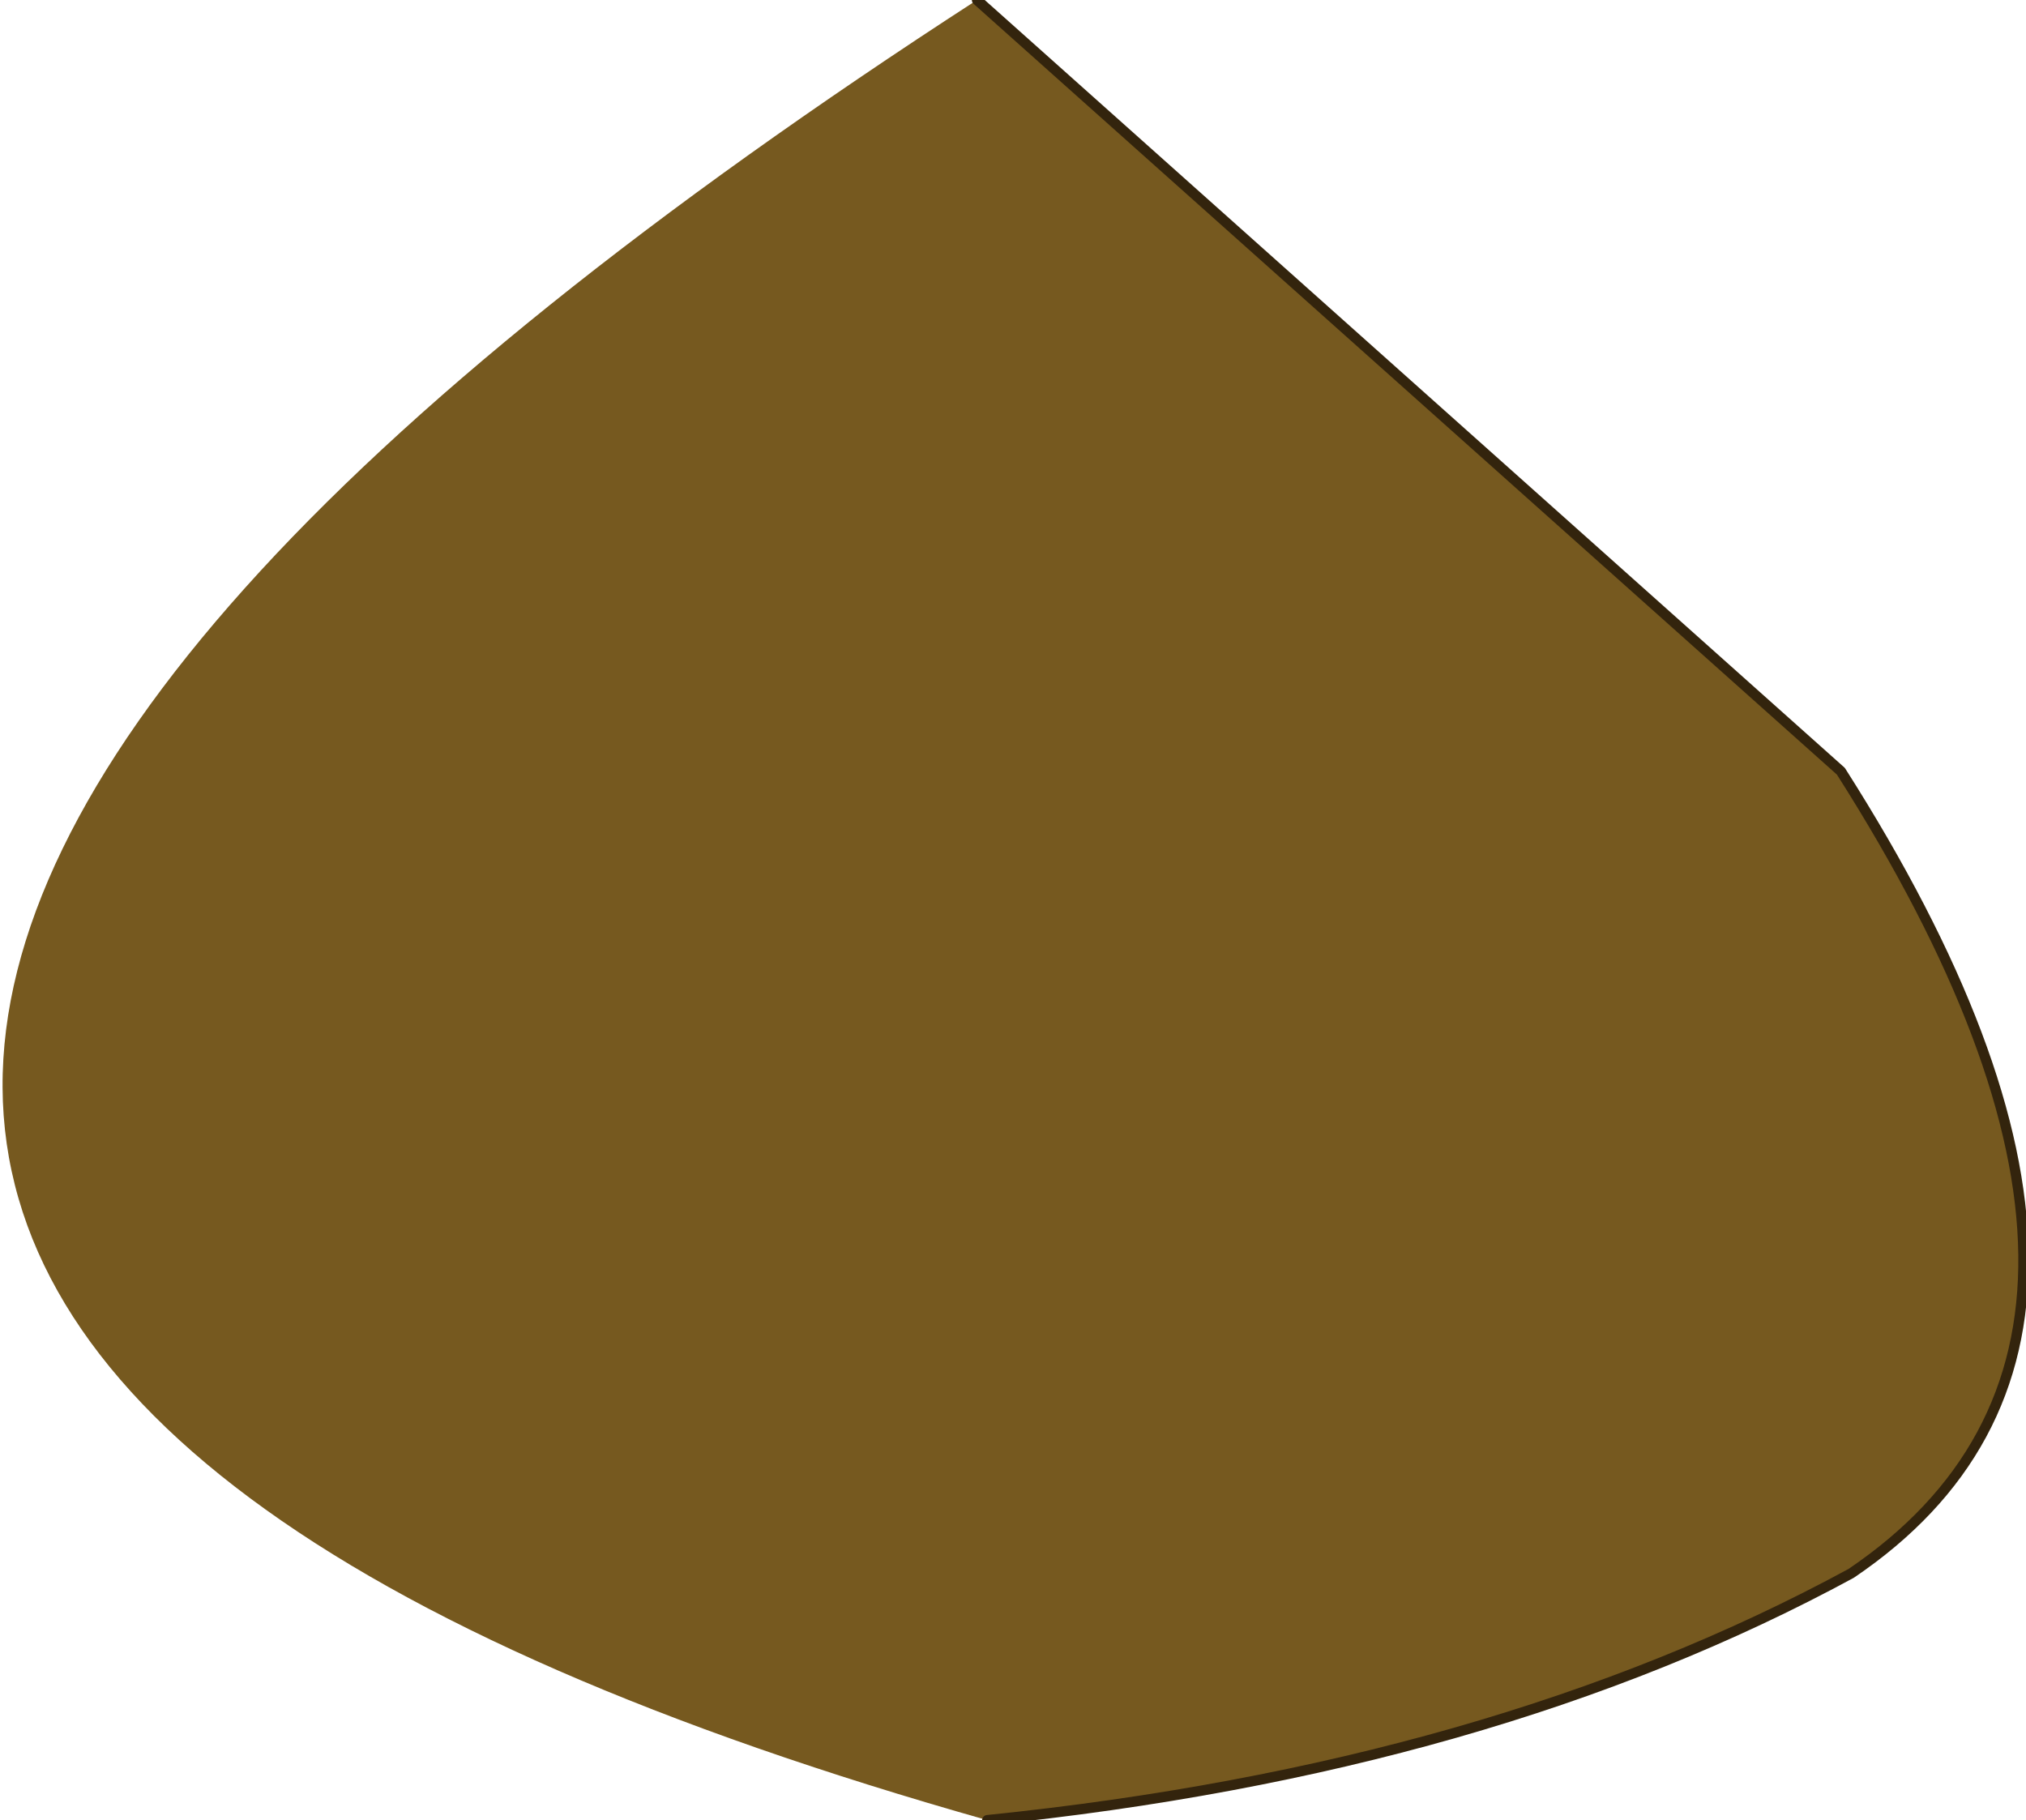 <?xml version="1.0" encoding="UTF-8" standalone="no"?>
<svg xmlns:xlink="http://www.w3.org/1999/xlink" height="8.85px" width="9.85px" xmlns="http://www.w3.org/2000/svg">
  <g transform="matrix(1.0, 0.0, 0.0, 1.0, 7.3, 4.8)">
    <path d="M-2.55 -4.8 L1.65 -1.05 Q3.4 1.7 1.7 2.85 -0.05 3.8 -2.5 4.05 -12.05 1.35 -2.55 -4.8" fill="#76591f" fill-rule="evenodd" stroke="none"/>
    <path d="M-2.5 4.05 Q-0.05 3.8 1.7 2.85 3.4 1.7 1.65 -1.05 L-2.55 -4.8" fill="none" stroke="#33240d" stroke-linecap="round" stroke-linejoin="round" stroke-width="0.05"/>
  </g>
</svg>

